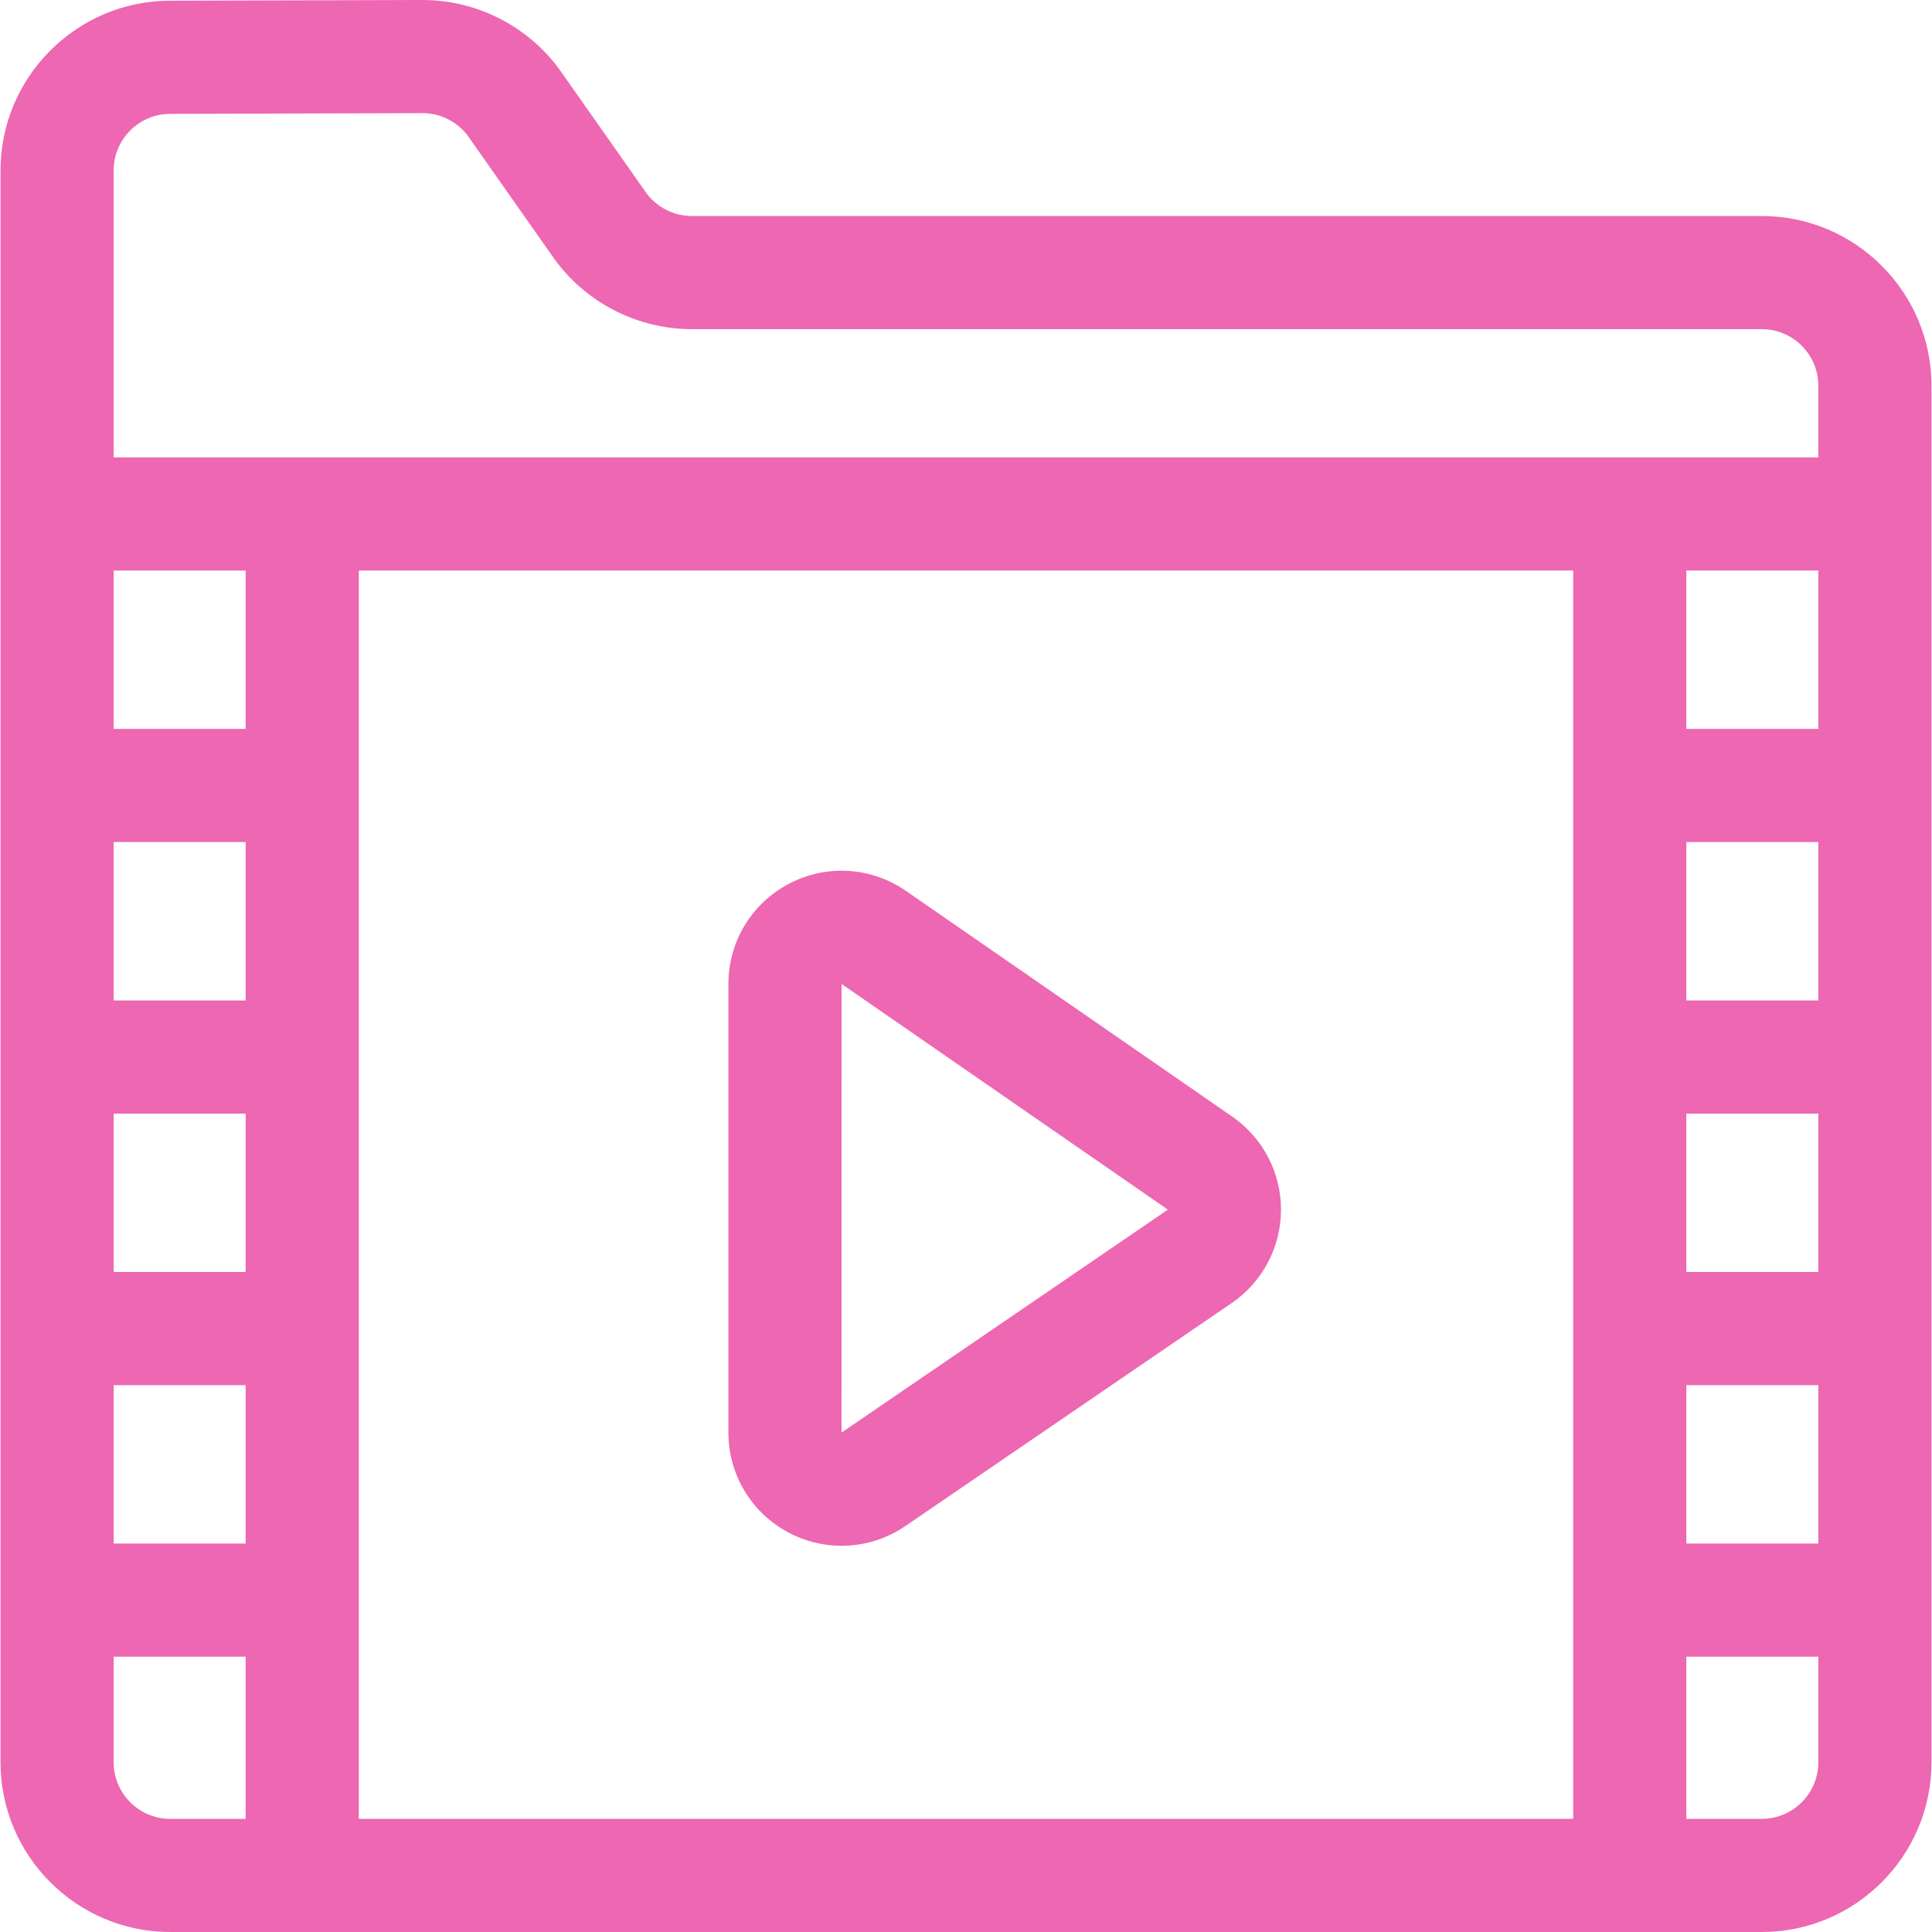 <svg width="130" height="130" viewBox="0 0 130 130" fill="none" xmlns="http://www.w3.org/2000/svg">
<path d="M118.545 14.535H46.553C45.344 14.535 44.199 13.955 43.484 12.981L37.709 4.763C37.698 4.747 37.687 4.732 37.676 4.717C35.534 1.761 32.08 0 28.431 0C28.42 0 28.409 0 28.398 0L11.422 0.048C11.422 0.048 11.422 0.048 11.422 0.048C5.143 0.066 0.035 5.189 0.035 11.468V118.58C0.035 124.877 5.158 130 11.455 130H118.546C124.843 130 129.965 124.877 129.965 118.58V25.954C129.965 19.657 124.843 14.535 118.545 14.535ZM16.53 67.319H7.648V56.66H16.53V67.319ZM16.53 74.932V85.59H7.648V74.932H16.53ZM16.53 49.047H7.648V38.389H16.53V49.047ZM7.648 93.203H16.53V103.862H7.648V93.203ZM24.143 38.389H105.857V122.387H24.143V38.389ZM122.352 38.389V49.047H113.47V38.389H122.352ZM113.47 74.932H122.352V85.59H113.47V74.932ZM113.47 67.319V56.66H122.352V67.319H113.47ZM113.47 93.203H122.352V103.862H113.47V93.203ZM11.444 7.661L28.42 7.613H28.431C29.64 7.613 30.784 8.193 31.499 9.167L37.274 17.385C37.285 17.4 37.296 17.416 37.307 17.431C39.448 20.385 42.904 22.148 46.553 22.148H118.546C120.645 22.148 122.352 23.856 122.352 25.955V30.776H7.648V11.468C7.648 9.375 9.351 7.667 11.444 7.661ZM7.648 118.58V111.475H16.53V122.387H11.455C9.356 122.387 7.648 120.679 7.648 118.58ZM118.545 122.387H113.47V111.475H122.352V118.58C122.352 120.679 120.645 122.387 118.545 122.387Z" fill="#ED67B2"/>
<path d="M82.914 75.133L60.957 59.945C58.621 58.329 55.607 58.144 53.091 59.463C50.575 60.782 49.013 63.366 49.013 66.206V96.397C49.013 99.228 50.568 101.808 53.072 103.13C54.192 103.721 55.412 104.013 56.628 104.013C58.131 104.013 59.628 103.566 60.921 102.683L82.878 87.68C84.948 86.265 86.189 83.923 86.196 81.416C86.203 78.908 84.976 76.56 82.914 75.133ZM56.625 96.395L56.627 66.207L78.583 81.394L56.625 96.395Z" fill="#ED67B2"/>
</svg>

